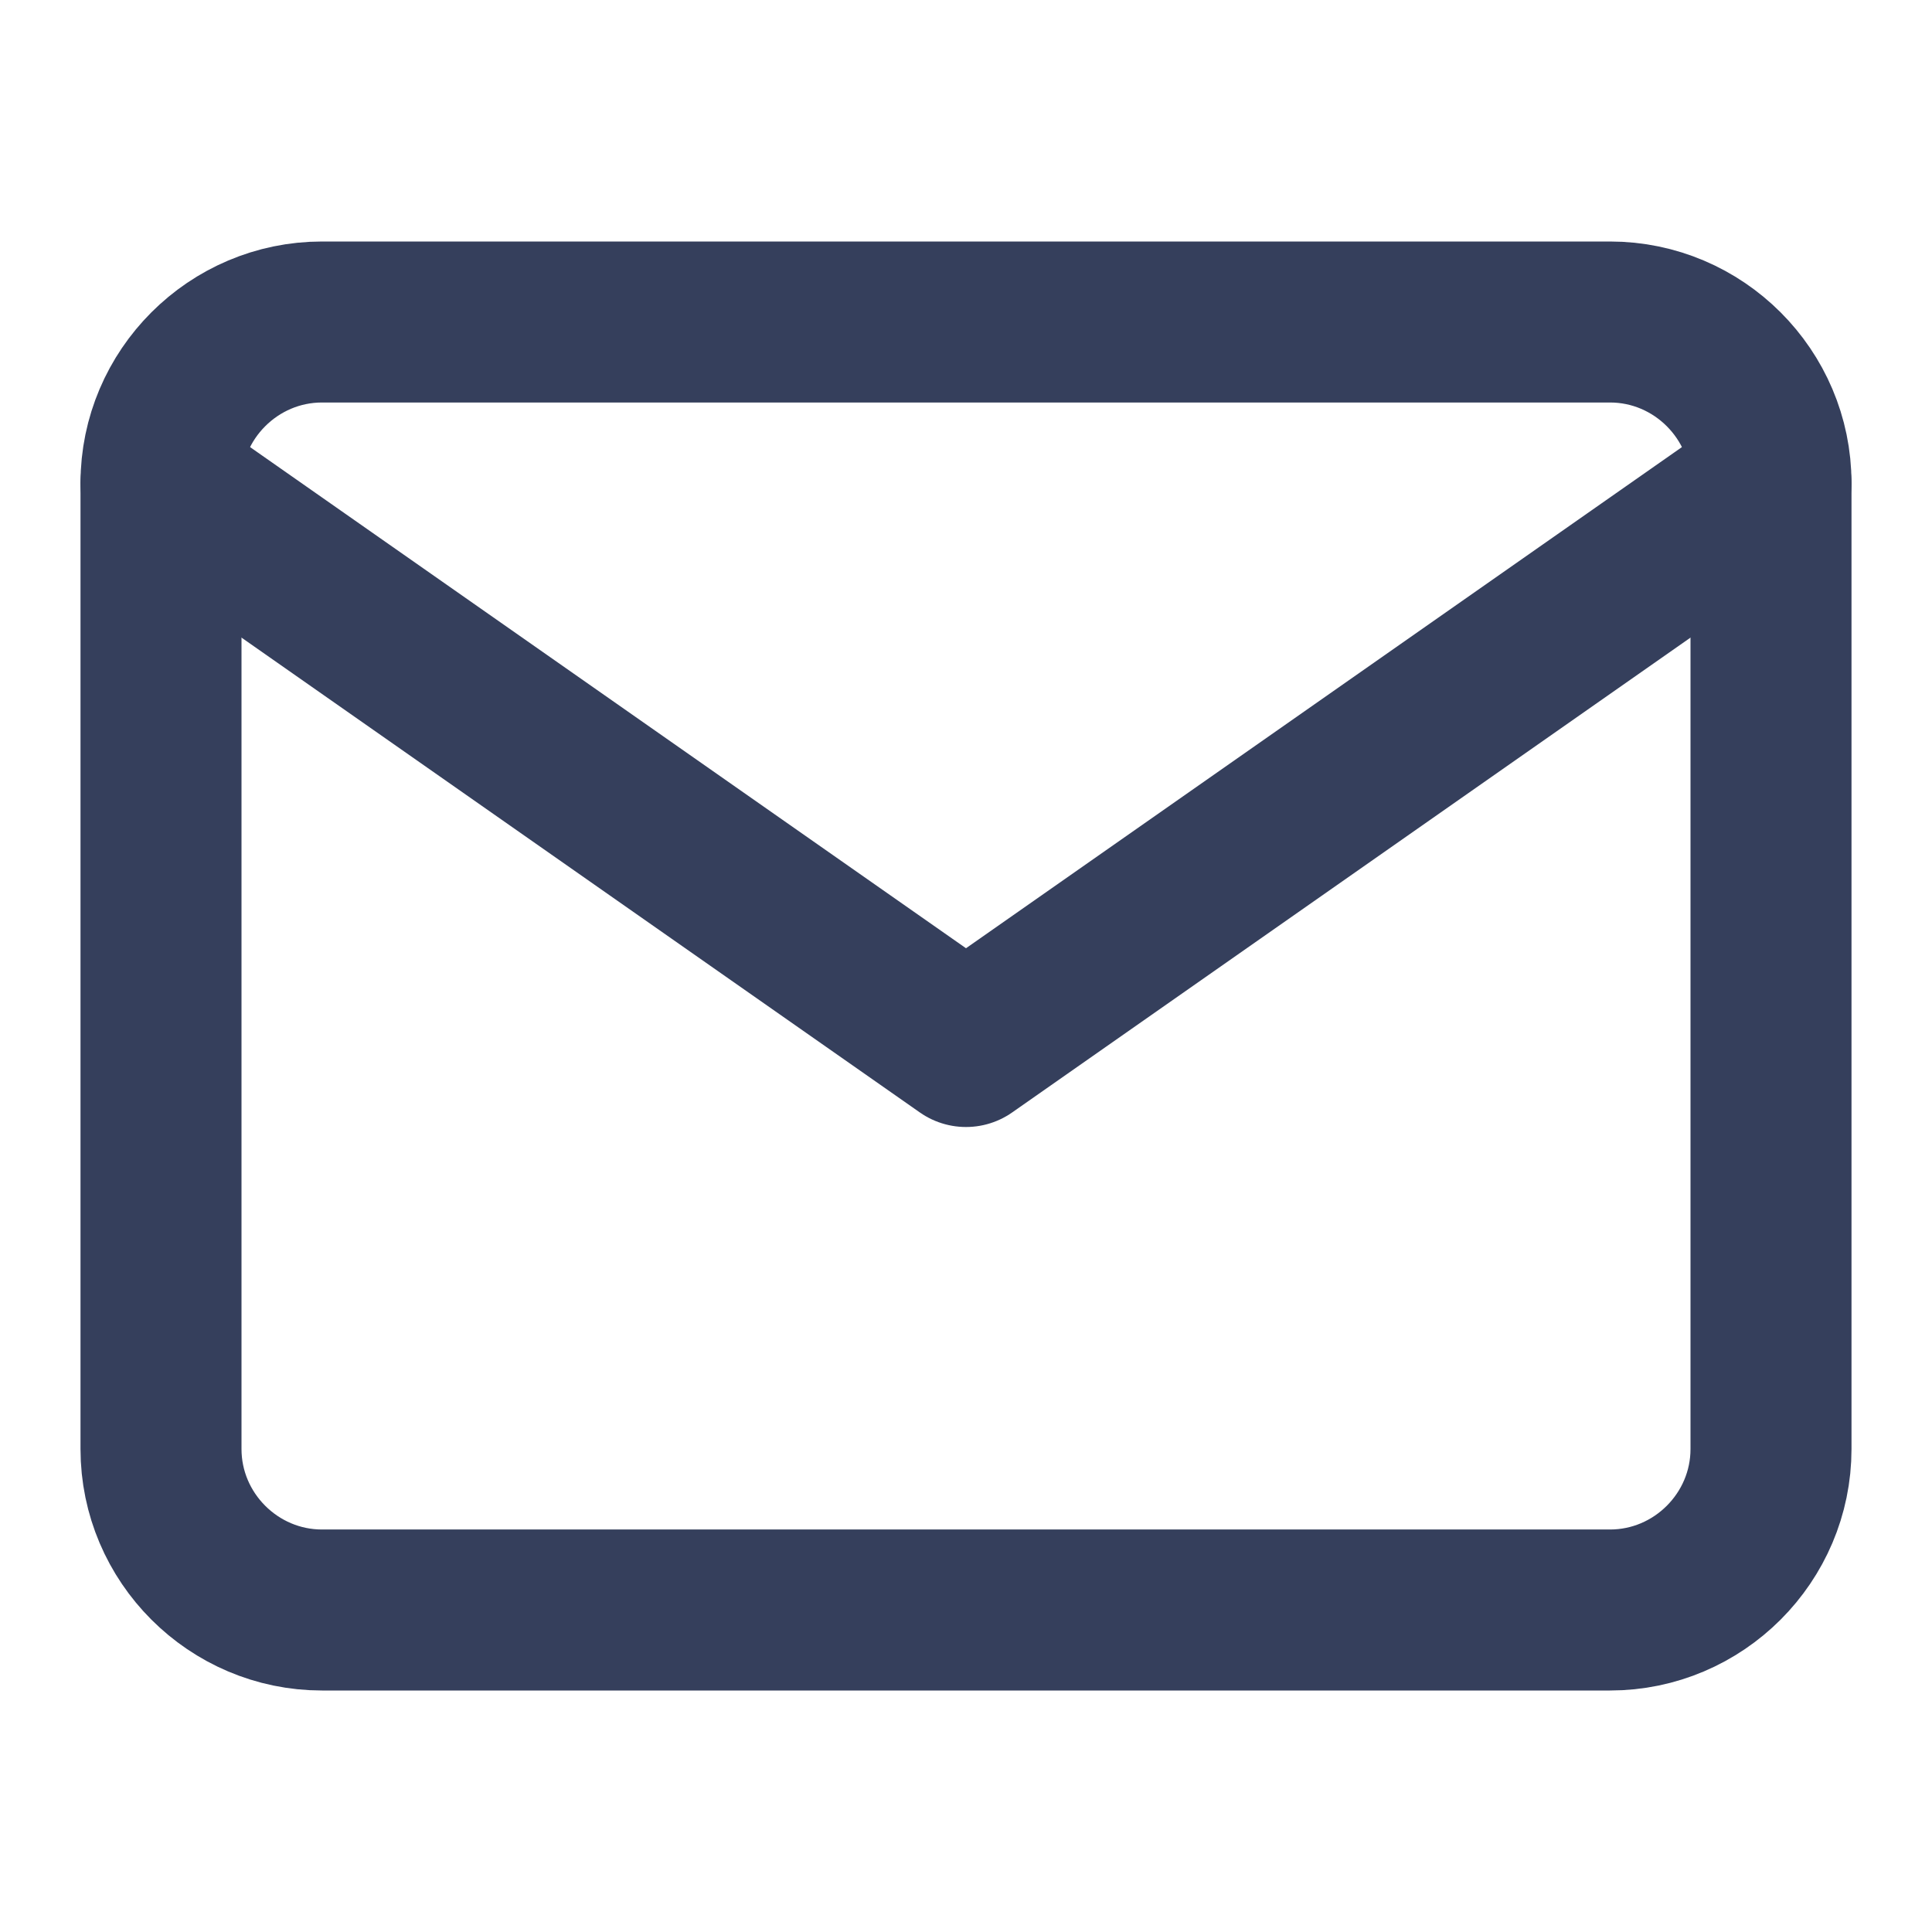 <?xml version="1.0" encoding="UTF-8"?>
<svg id="Layer_1" xmlns="http://www.w3.org/2000/svg" version="1.1" viewBox="0 0 24 24">
  <!-- Generator: Adobe Illustrator 29.6.1, SVG Export Plug-In . SVG Version: 2.1.1 Build 9)  -->
  <defs>
    <style>
      .st0 {
        fill: none;
        stroke: #353f5c;
        stroke-linecap: round;
        stroke-linejoin: round;
        stroke-width: 2px;
      }
    </style>
  </defs>
  <path class="st0" d="M4,4h16c1.1,0,2,.9,2,2v12c0,1.1-.9,2-2,2H4c-1.1,0-2-.9-2-2V6c0-1.1.9-2,2-2Z"/>
  <polyline class="st0" points="22 6 12 13 2 6"/>
</svg>